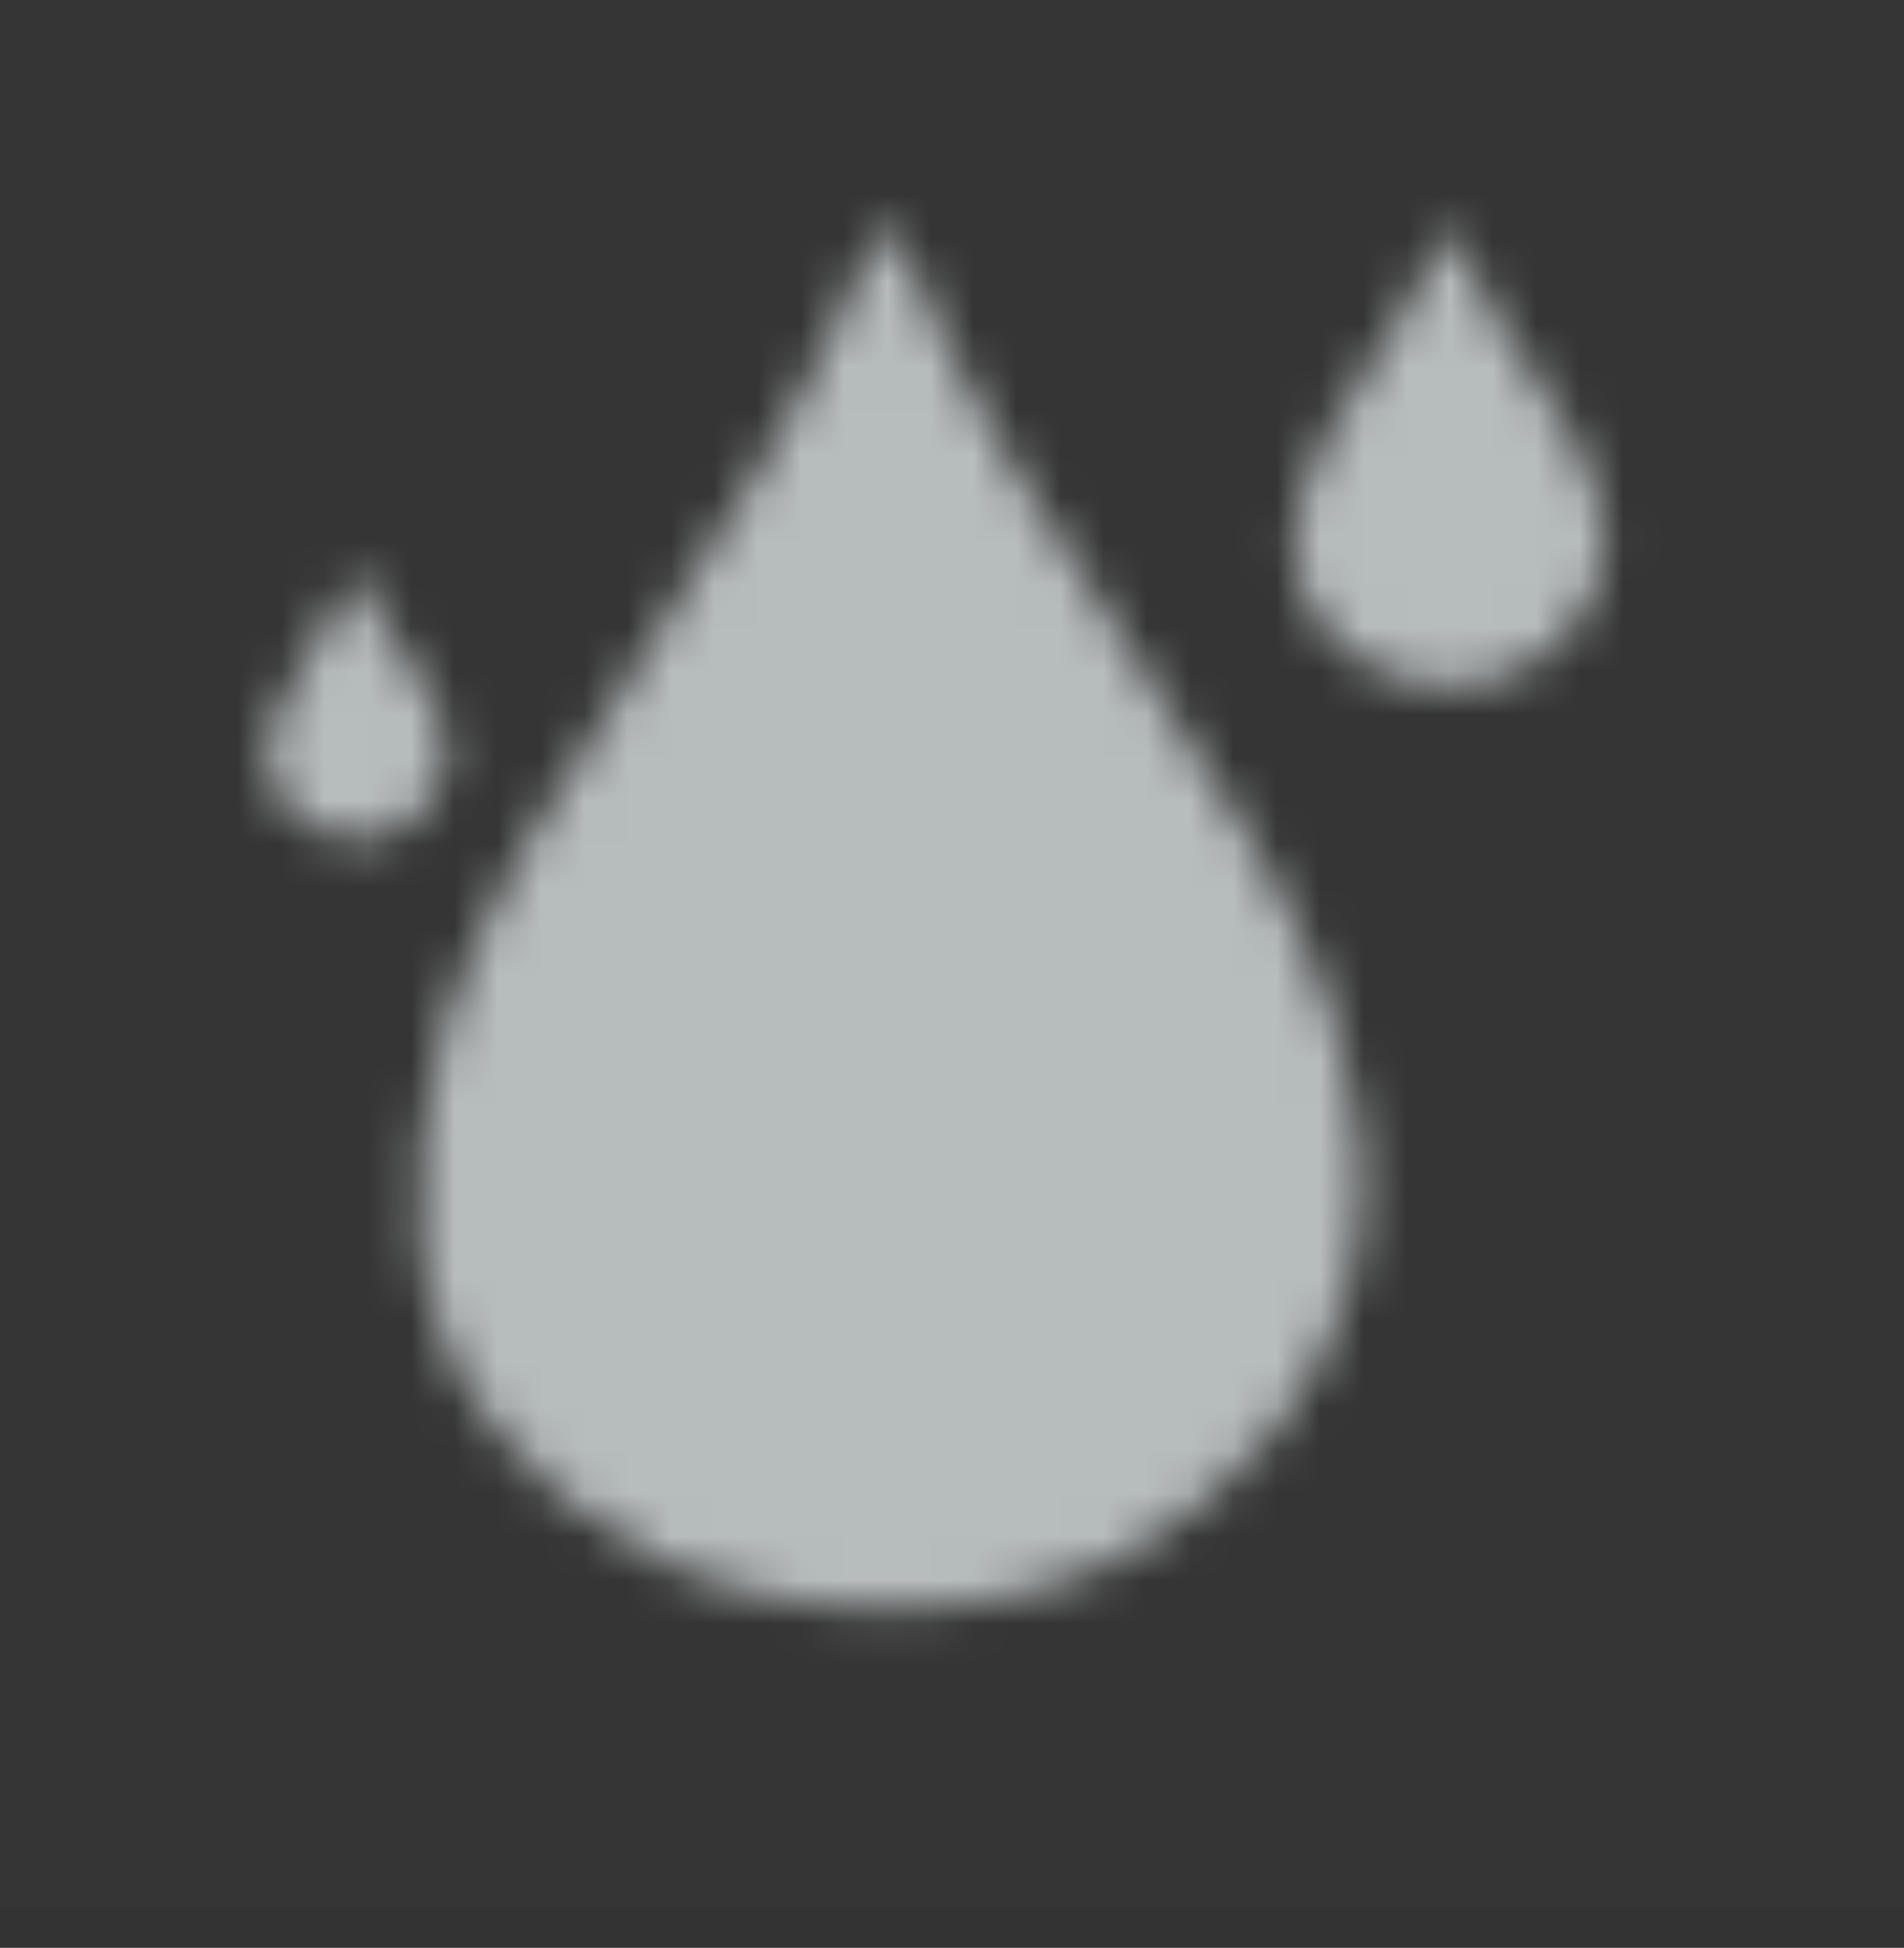<svg fill="none" height="45" viewBox="0 0 44 45" width="44" xmlns="http://www.w3.org/2000/svg" xmlns:xlink="http://www.w3.org/1999/xlink"><rect x="0" y="0" width="44" height="45" fill="#333333" stroke="none"/><linearGradient id="a" gradientUnits="userSpaceOnUse" x1="36.308" x2="-40.427" y1="-100.565" y2="-81.171"><stop offset="0" stop-color="#d3f9a5"/><stop offset=".165" stop-color="#b7bcbc"/><stop offset=".89" stop-color="#b7bcbc"/></linearGradient><mask id="b" height="33" maskUnits="userSpaceOnUse" width="32" x="6" y="5"><path clip-rule="evenodd" d="m33.378 5.365c-1.026 2.479-2.628 4.07-3.256 5.918-.322 1.19-.298 2.251.374 3.094.631.792 1.603 1.486 2.999 1.486 1.397 0 2.288-.696 2.918-1.486.671-.843.841-1.875.447-3.094-.598-1.85-2.36-3.516-3.302-5.918-.02-.051-.055-.078-.089-.078s-.07.026-.091.078zm-13.157.16c-3.129 7.554-8.011 12.404-9.927 18.038-.982 3.625-.908 6.862 1.141 9.431 1.925 2.415 4.885 4.167 9.141 4.167 4.258 0 6.978-1.762 8.894-4.167 2.049-2.569 2.573-5.727 1.364-9.431-1.838-5.635-6.981-10.484-10.064-18.038-.064-.158-.169-.237-.275-.237-.104 0-.208.078-.275.237zm-12.043 7.74c-.6 1.446-1.534 2.374-1.9 3.452-.189.695-.174 1.314.217 1.806.369.462.935.866 1.749.866.815 0 1.336-.406 1.703-.866.392-.492.49-1.095.26-1.806-.349-1.079-1.377-2.051-1.925-3.452-.012-.03-.033-.045-.053-.045-.019 0-.04.015-.052.045z" fill="#fff" fill-rule="evenodd"/></mask><path d="m0 0h44v44.062h-44z" fill="#f0fcfc" opacity=".01"/><g mask="url(#b)"><path clip-rule="evenodd" d="m0 43.179h44v-44.062h-44z" fill="url(#a)" fill-rule="evenodd"/></g></svg>